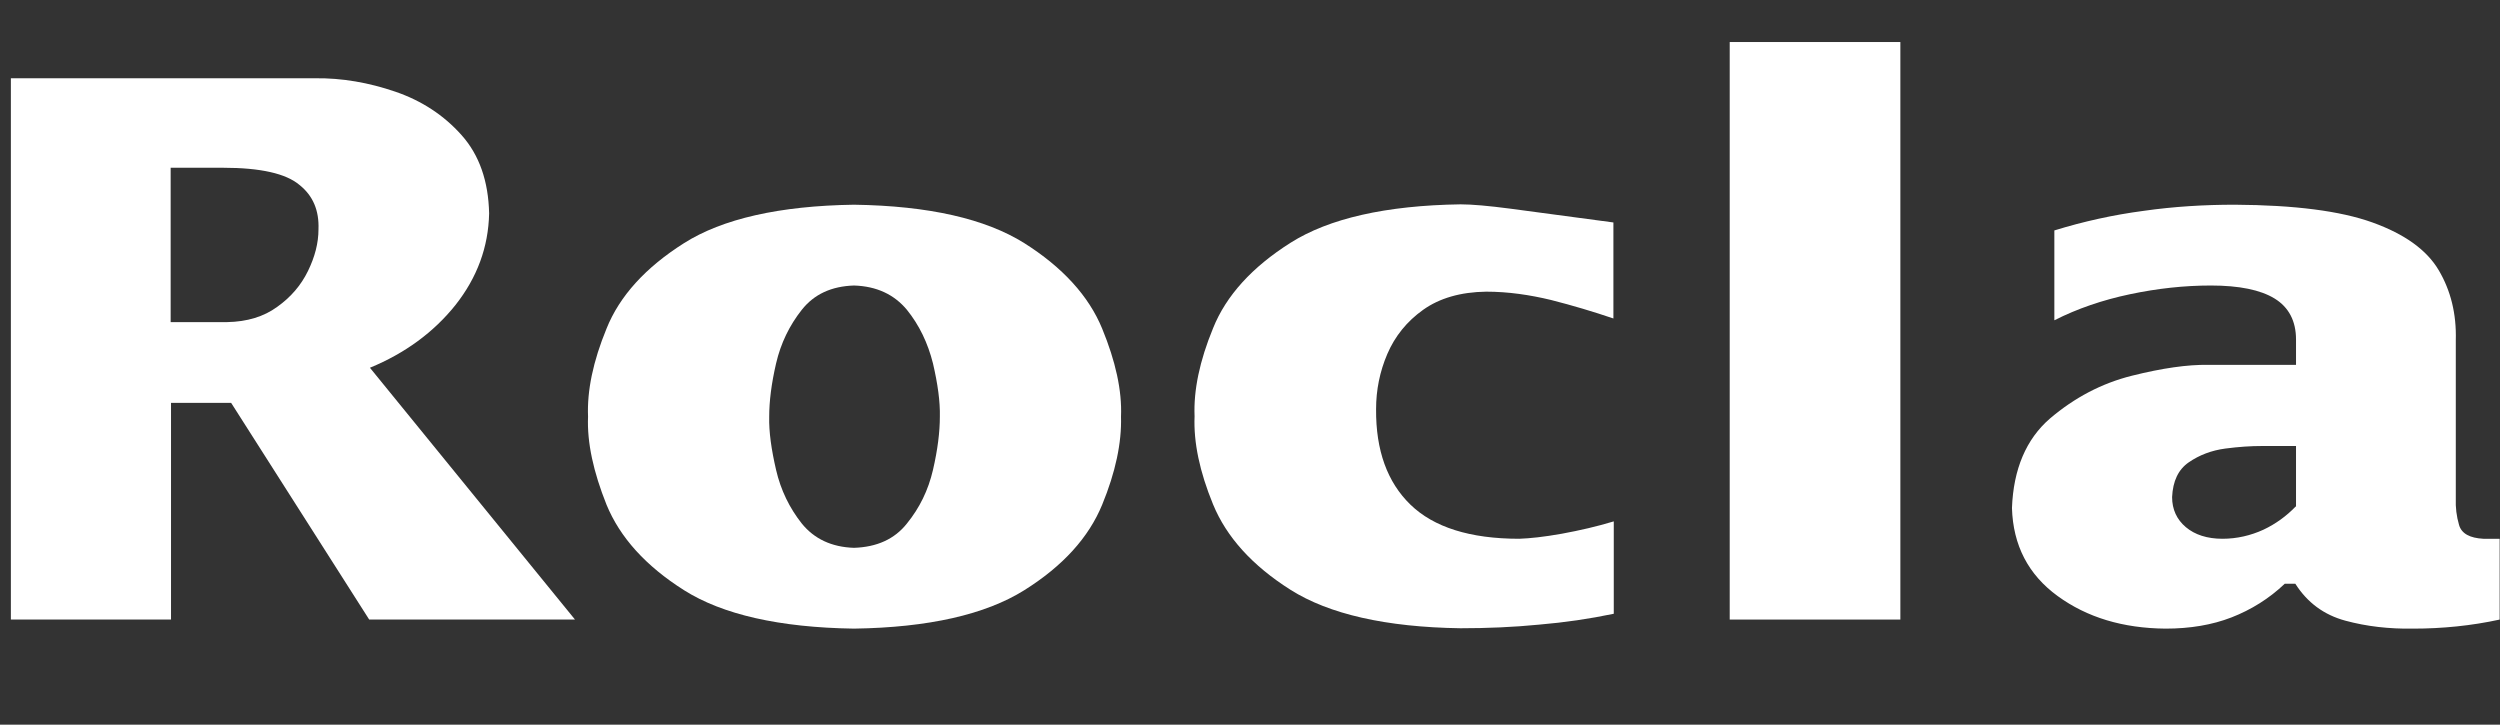 <?xml version="1.0" encoding="UTF-8"?><svg id="Layer_1" xmlns="http://www.w3.org/2000/svg" viewBox="0 0 69 20"><rect x="0" y="0" width="69" height="20" fill="#333333" stroke="none"/><defs><style>.cls-1,.cls-2{fill:#fff;}.cls-2{fill-rule:evenodd;}</style></defs><g id="g18"><g id="g24"><path id="path26" class="cls-2" d="M4.72,4.63h1.44c1.03,0,1.73,.16,2.1,.47,.38,.3,.55,.71,.53,1.23,0,.38-.1,.76-.29,1.15-.19,.39-.47,.72-.85,.99-.37,.27-.83,.41-1.38,.42h-1.56V4.63ZM.3,17.1H4.72v-5.98h1.66l3.81,5.98h5.68l-5.66-6.95c.97-.4,1.76-.98,2.36-1.73,.6-.76,.91-1.6,.93-2.53-.02-.89-.27-1.61-.76-2.16-.49-.55-1.1-.95-1.83-1.2-.73-.25-1.47-.38-2.22-.37H.3v14.95Z"/></g><g id="g28"><path id="path30" class="cls-2" d="M21.23,11.5c0-.42,.06-.91,.19-1.47,.13-.56,.37-1.05,.71-1.48,.34-.43,.82-.65,1.44-.67,.63,.02,1.11,.25,1.46,.67,.34,.42,.58,.92,.72,1.48,.13,.56,.2,1.05,.19,1.47,0,.42-.06,.91-.19,1.47-.13,.56-.37,1.05-.72,1.48-.34,.43-.83,.65-1.46,.67-.62-.02-1.1-.25-1.44-.67-.34-.43-.58-.92-.71-1.48-.13-.56-.2-1.05-.19-1.47m2.34,5.85c2.06-.03,3.63-.39,4.7-1.06,1.07-.67,1.78-1.46,2.15-2.36,.37-.9,.54-1.71,.52-2.43,.03-.72-.15-1.53-.52-2.43-.37-.9-1.09-1.69-2.15-2.36-1.07-.67-2.63-1.03-4.7-1.06-2.06,.03-3.63,.39-4.69,1.06-1.06,.67-1.78,1.46-2.14,2.36-.37,.9-.54,1.71-.51,2.43-.03,.72,.15,1.53,.51,2.43,.37,.9,1.08,1.69,2.14,2.36,1.06,.67,2.63,1.03,4.69,1.06"/></g><g id="g32"><path id="path34" class="cls-2" d="M44.54,14.39c-.46,.14-.94,.25-1.43,.34-.5,.09-.89,.13-1.18,.14-1.36,0-2.36-.32-3-.94-.64-.62-.96-1.5-.95-2.64,0-.52,.1-1.03,.31-1.52,.21-.49,.54-.9,.99-1.22,.45-.32,1.03-.49,1.74-.5,.61,0,1.21,.09,1.79,.23,.59,.15,1.16,.32,1.72,.51v-2.65c-1.29-.17-2.23-.3-2.84-.38-.61-.08-1.07-.12-1.38-.12-2.06,.03-3.63,.39-4.69,1.06-1.06,.67-1.78,1.46-2.14,2.36-.37,.9-.54,1.71-.51,2.43-.03,.72,.14,1.53,.51,2.43,.37,.9,1.08,1.69,2.14,2.36,1.06,.67,2.63,1.03,4.69,1.06,.73,0,1.46-.03,2.17-.1,.71-.06,1.39-.16,2.06-.3v-2.56Z"/></g><path id="path36" class="cls-1" d="M47.74,1.16h4.71v15.94h-4.71V1.16Z"/><g id="g38"><path id="path40" class="cls-2" d="M69,14.87h-.46c-.37-.02-.6-.14-.67-.38-.07-.24-.1-.48-.09-.74v-4.36c.02-.73-.14-1.37-.47-1.93-.33-.56-.94-1-1.83-1.32-.89-.32-2.15-.48-3.8-.49-.84,0-1.68,.05-2.52,.17-.83,.11-1.65,.29-2.46,.54v2.48c.63-.32,1.33-.56,2.09-.72,.76-.16,1.5-.24,2.23-.24,.78,0,1.37,.12,1.76,.36,.39,.24,.59,.62,.59,1.13v.7h-2.42c-.57-.01-1.27,.09-2.11,.3-.84,.21-1.59,.61-2.26,1.18-.66,.57-1.01,1.4-1.05,2.47,.03,1.03,.45,1.84,1.26,2.43,.81,.59,1.8,.89,2.98,.9,.67,0,1.28-.1,1.82-.31,.54-.21,1.04-.52,1.47-.93h.29c.33,.52,.79,.86,1.38,1.02,.59,.16,1.21,.23,1.87,.22,.81,0,1.61-.08,2.39-.25v-2.23Zm-5.64-.89c-.25,.26-.55,.48-.89,.64-.35,.16-.73,.25-1.13,.25-.42,0-.76-.11-1.01-.32-.25-.21-.38-.49-.38-.83,.02-.44,.17-.76,.46-.96,.29-.2,.63-.33,1.01-.38,.38-.05,.71-.07,1-.07h.95v1.67Z"/></g></g></svg>